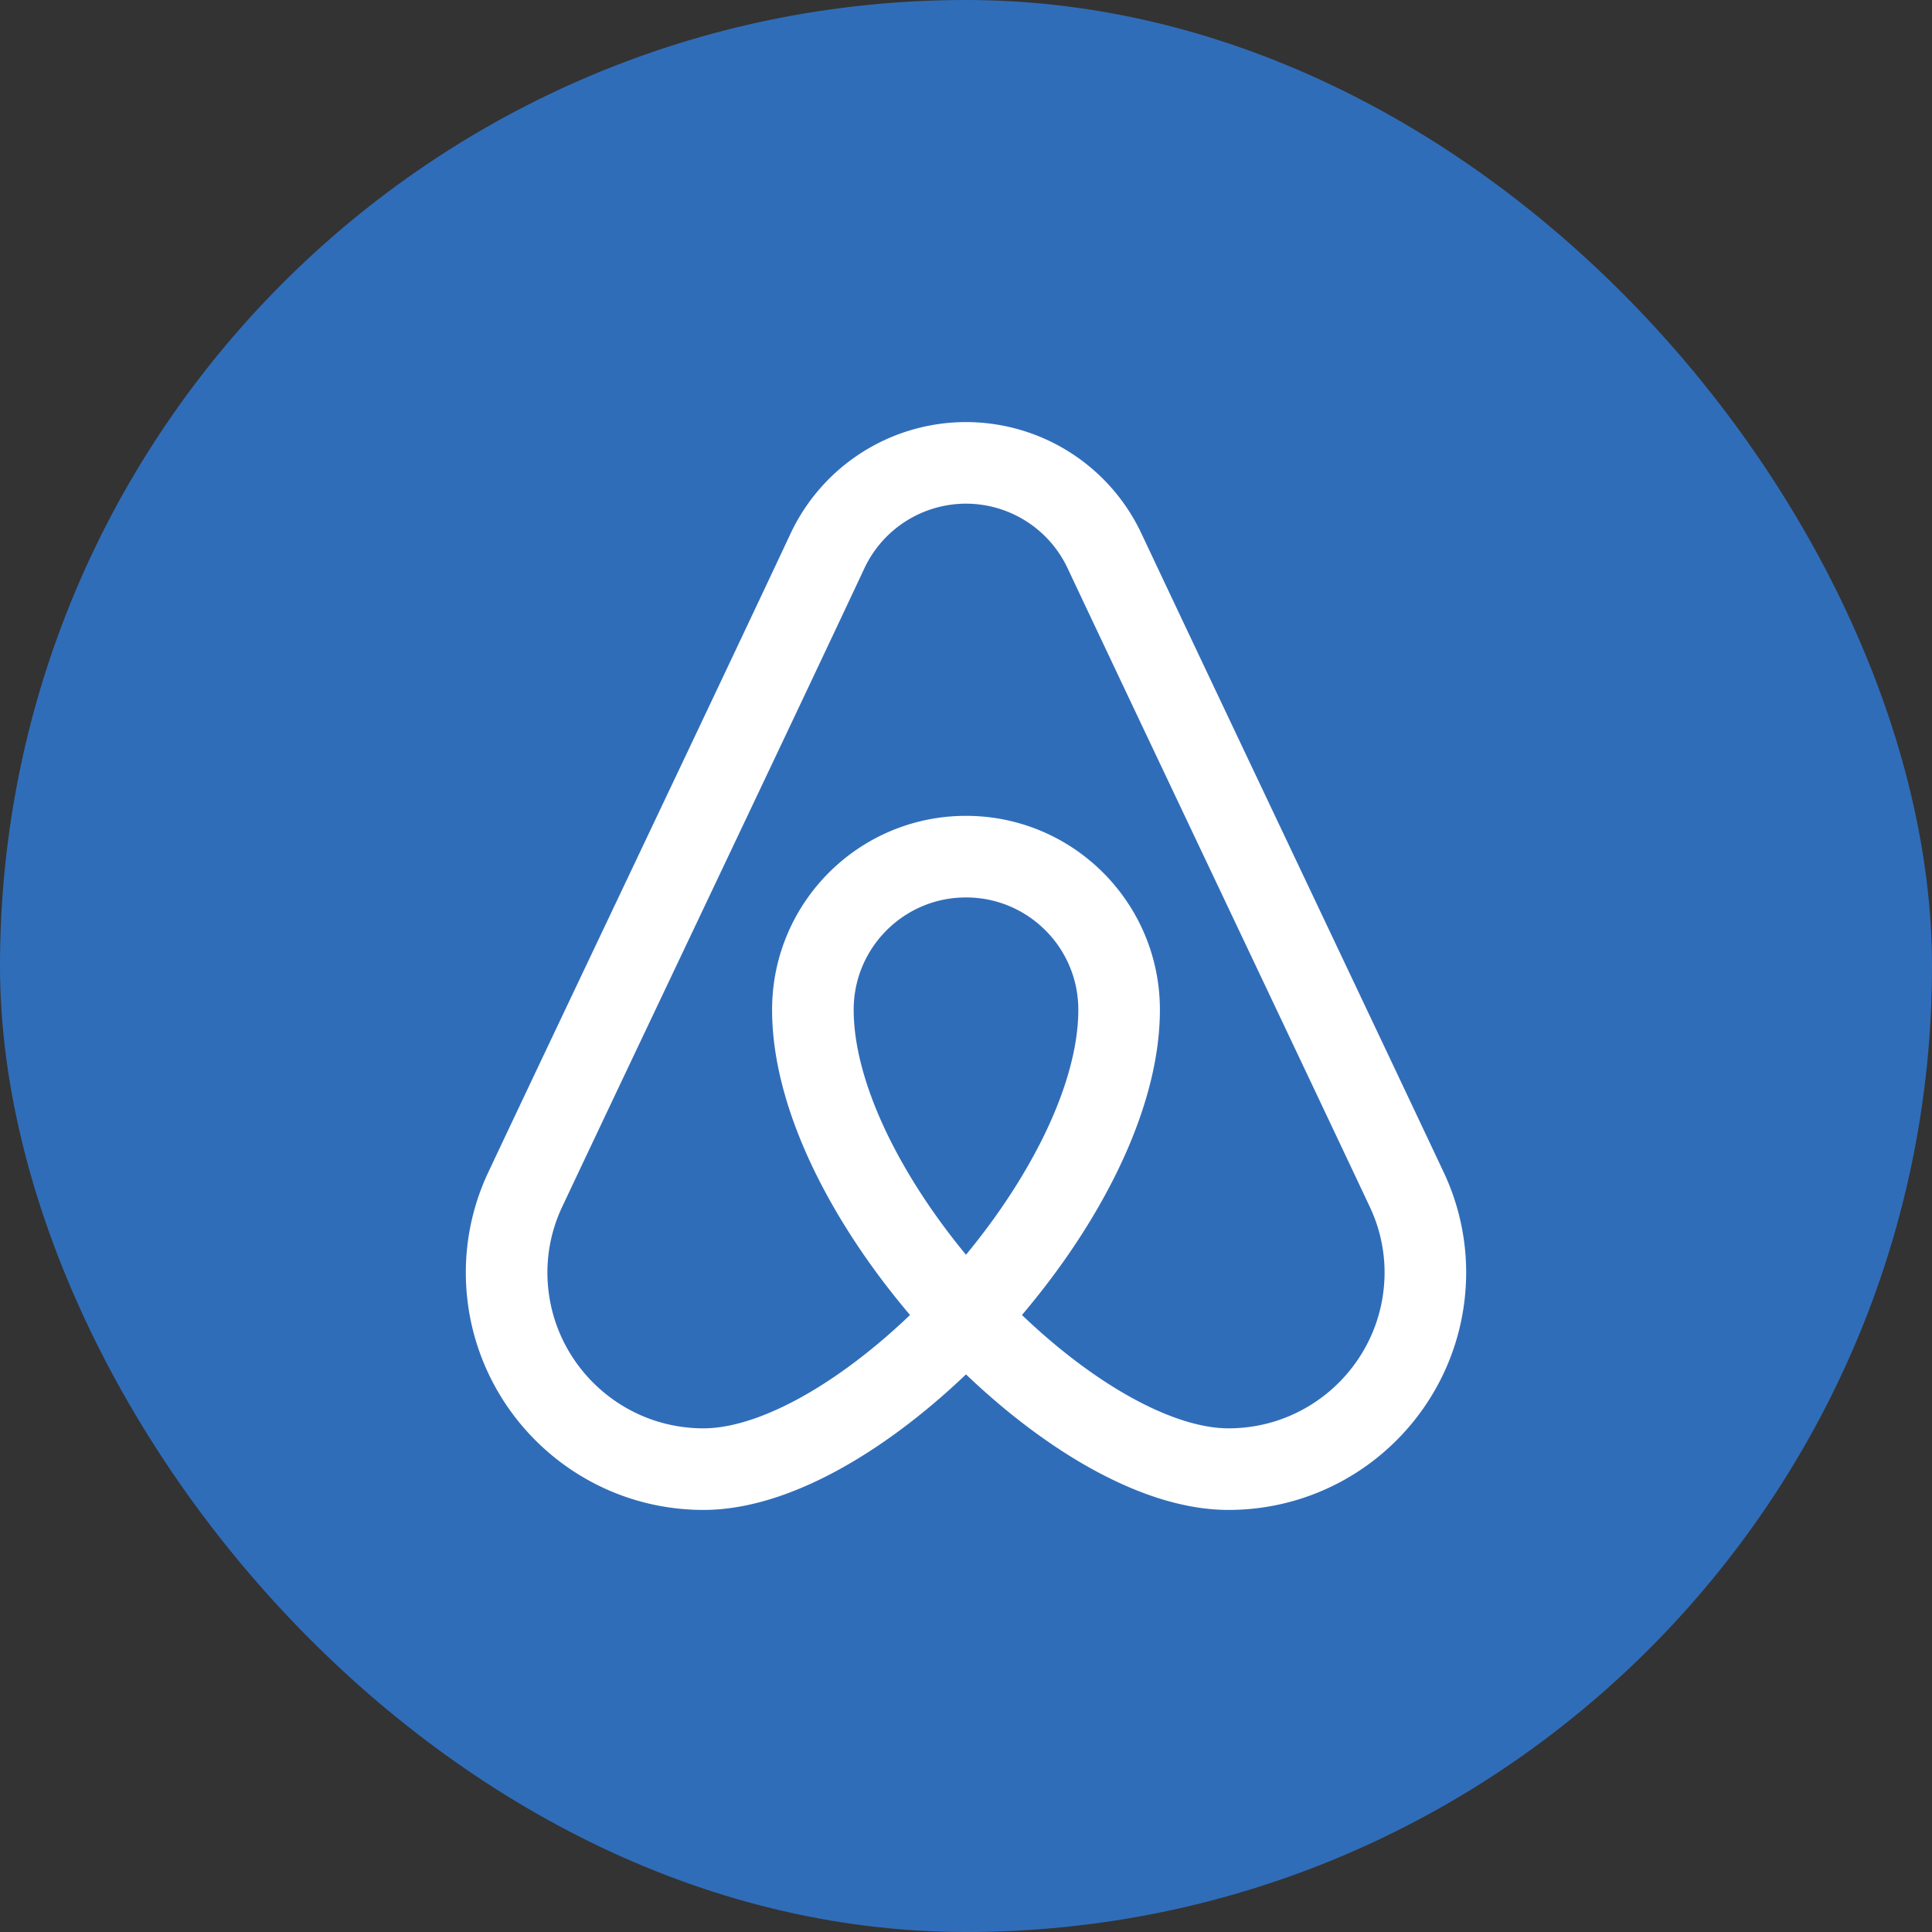 <svg xmlns="http://www.w3.org/2000/svg" width="800px" height="800px" viewBox="-46.08 -46.08 284.16 284.16" fill="none" stroke="#ffffff"><rect x="-46.08" y="-46.08" width="284.16" height="284.16" fill="#333333" stroke="none"/><g id="SVGRepo_bgCarrier" stroke-width="0"><rect x="-46.08" y="-46.08" width="284.16" height="284.16" rx="142.08" fill="#306DB9"></rect></g><g id="SVGRepo_tracerCarrier" stroke-linecap="round" stroke-linejoin="round"></g><g id="SVGRepo_iconCarrier"><g clip-path="url(#a)"><path stroke="#ffffff" stroke-linecap="round" stroke-linejoin="round" stroke-width="12" d="M96 22a22.527 22.527 0 0 0-20.335 12.87c-11.068 23.616-33.396 70.46-44.464 93.949a28.578 28.578 0 0 0-2.767 12.225c0 15.994 12.963 28.957 28.957 28.957 23.744 0 61.129-39.83 61.129-67.564 0-12.438-10.082-22.521-22.52-22.521-12.439 0-22.52 10.083-22.52 22.521 0 27.734 37.384 67.564 61.128 67.564 15.992 0 28.957-12.963 28.957-28.957a28.56 28.56 0 0 0-2.768-12.225c-11.066-23.488-33.332-70.333-44.398-93.82A22.525 22.525 0 0 0 95.999 22Z"></path></g><defs><clipPath id="a"><path fill="#fffffffffff" d="M0 0h192v192H0z"></path></clipPath></defs></g></svg>